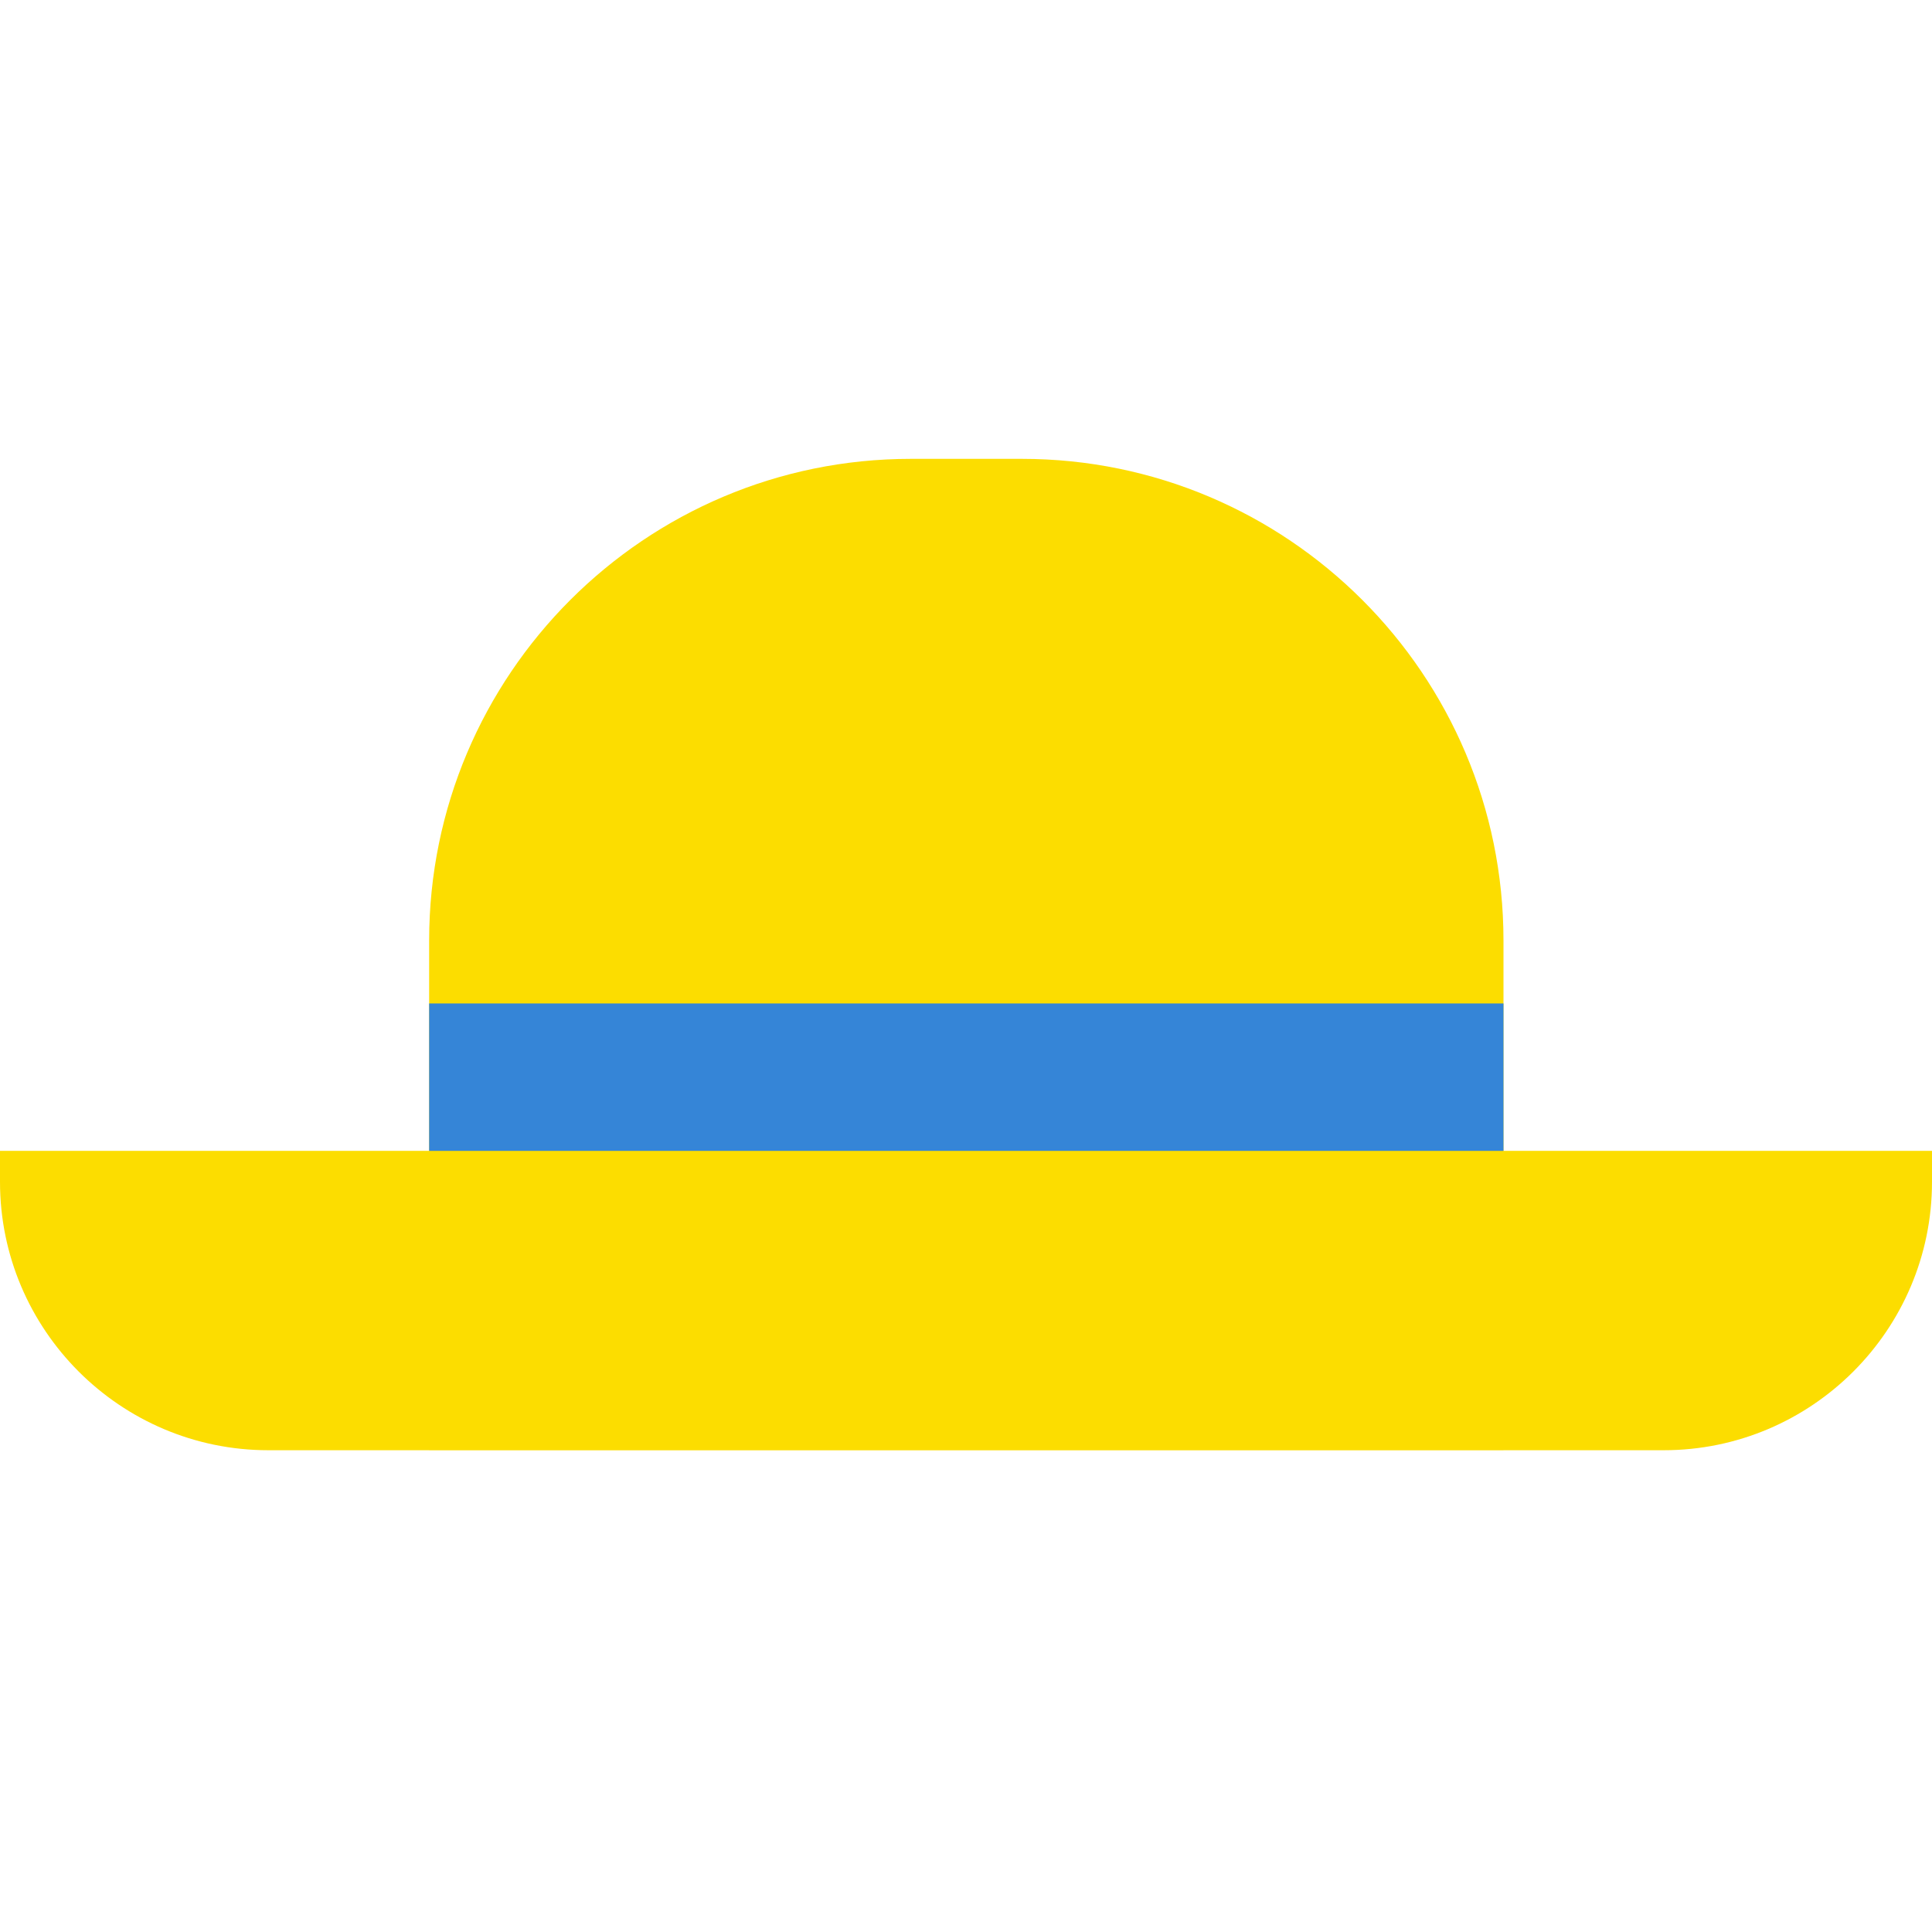 <svg xmlns="http://www.w3.org/2000/svg" width="80" height="80" viewBox="0 0 80 80" fill="none"><path d="M37.716 19H42.309C53.321 19 62.256 27.935 62.256 38.947V60.038H17.77V38.947C17.77 27.935 26.704 19 37.716 19Z" fill="#FCDD00"></path><path d="M0.013 47.655H80V48.938C80 55.067 75.016 60.051 68.888 60.051H11.112C4.984 60.051 0 55.067 0 48.938V47.655H0.013Z" fill="#FCDD00"></path><path d="M62.256 41.551H17.77V47.655H62.256V41.551Z" fill="#3585D7"></path></svg>